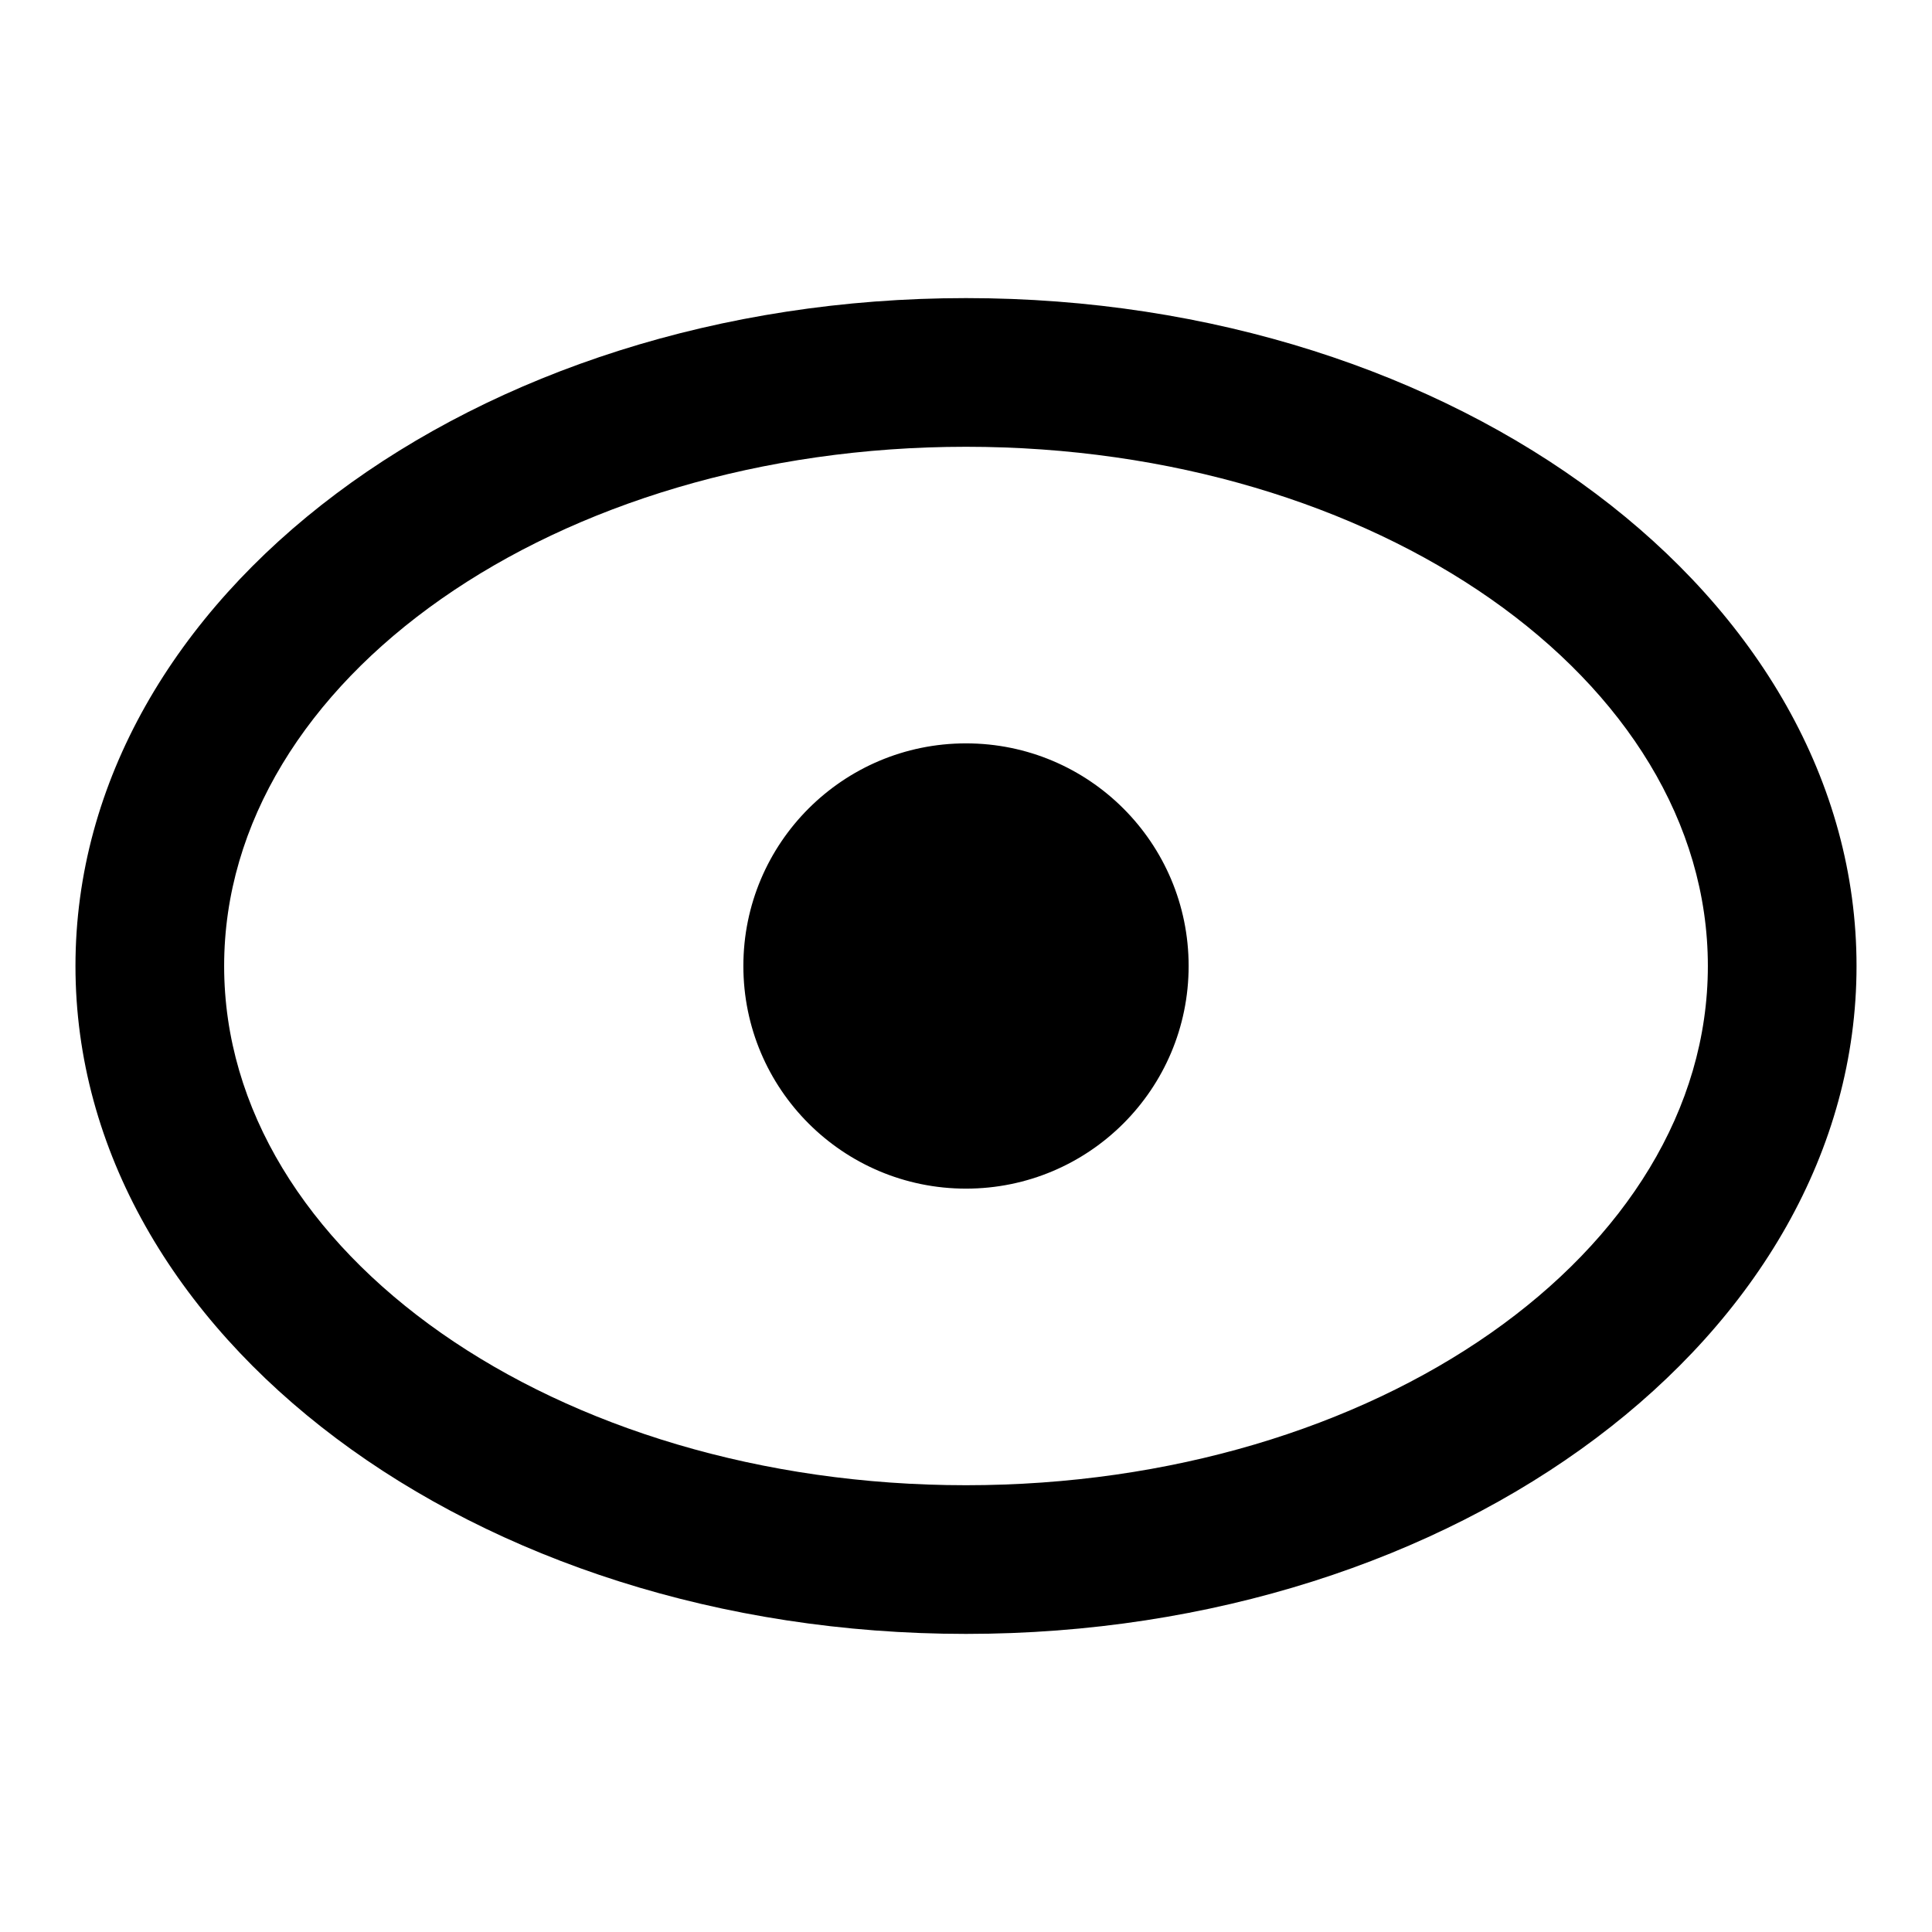 <?xml version="1.0" encoding="utf-8"?>
<!-- Svg Vector Icons : http://www.onlinewebfonts.com/icon -->
<!DOCTYPE svg PUBLIC "-//W3C//DTD SVG 1.1//EN" "http://www.w3.org/Graphics/SVG/1.1/DTD/svg11.dtd">
<svg version="1.1" xmlns="http://www.w3.org/2000/svg" xmlns:xlink="http://www.w3.org/1999/xlink" x="0px" y="0px" viewBox="0 0 256 256" enable-background="new 0 0 256 256" xml:space="preserve">
<g><g><path fill="#000000" d="M128,216.5c-65.2,0-118-39.6-118-88.5s52.8-88.5,118-88.5c65.2,0,118,39.6,118,88.5S193.2,216.5,128,216.5z M128,59.2C73.7,59.2,29.7,90,29.7,128c0,38,44,68.8,98.3,68.8c54.3,0,98.3-30.8,98.3-68.8C226.3,90,182.3,59.2,128,59.2z M128,157.5c-16.3,0-29.5-13.2-29.5-29.5c0-16.3,13.2-29.5,29.5-29.5c16.3,0,29.5,13.2,29.5,29.5C157.5,144.3,144.3,157.5,128,157.5z"/></g></g>
</svg>